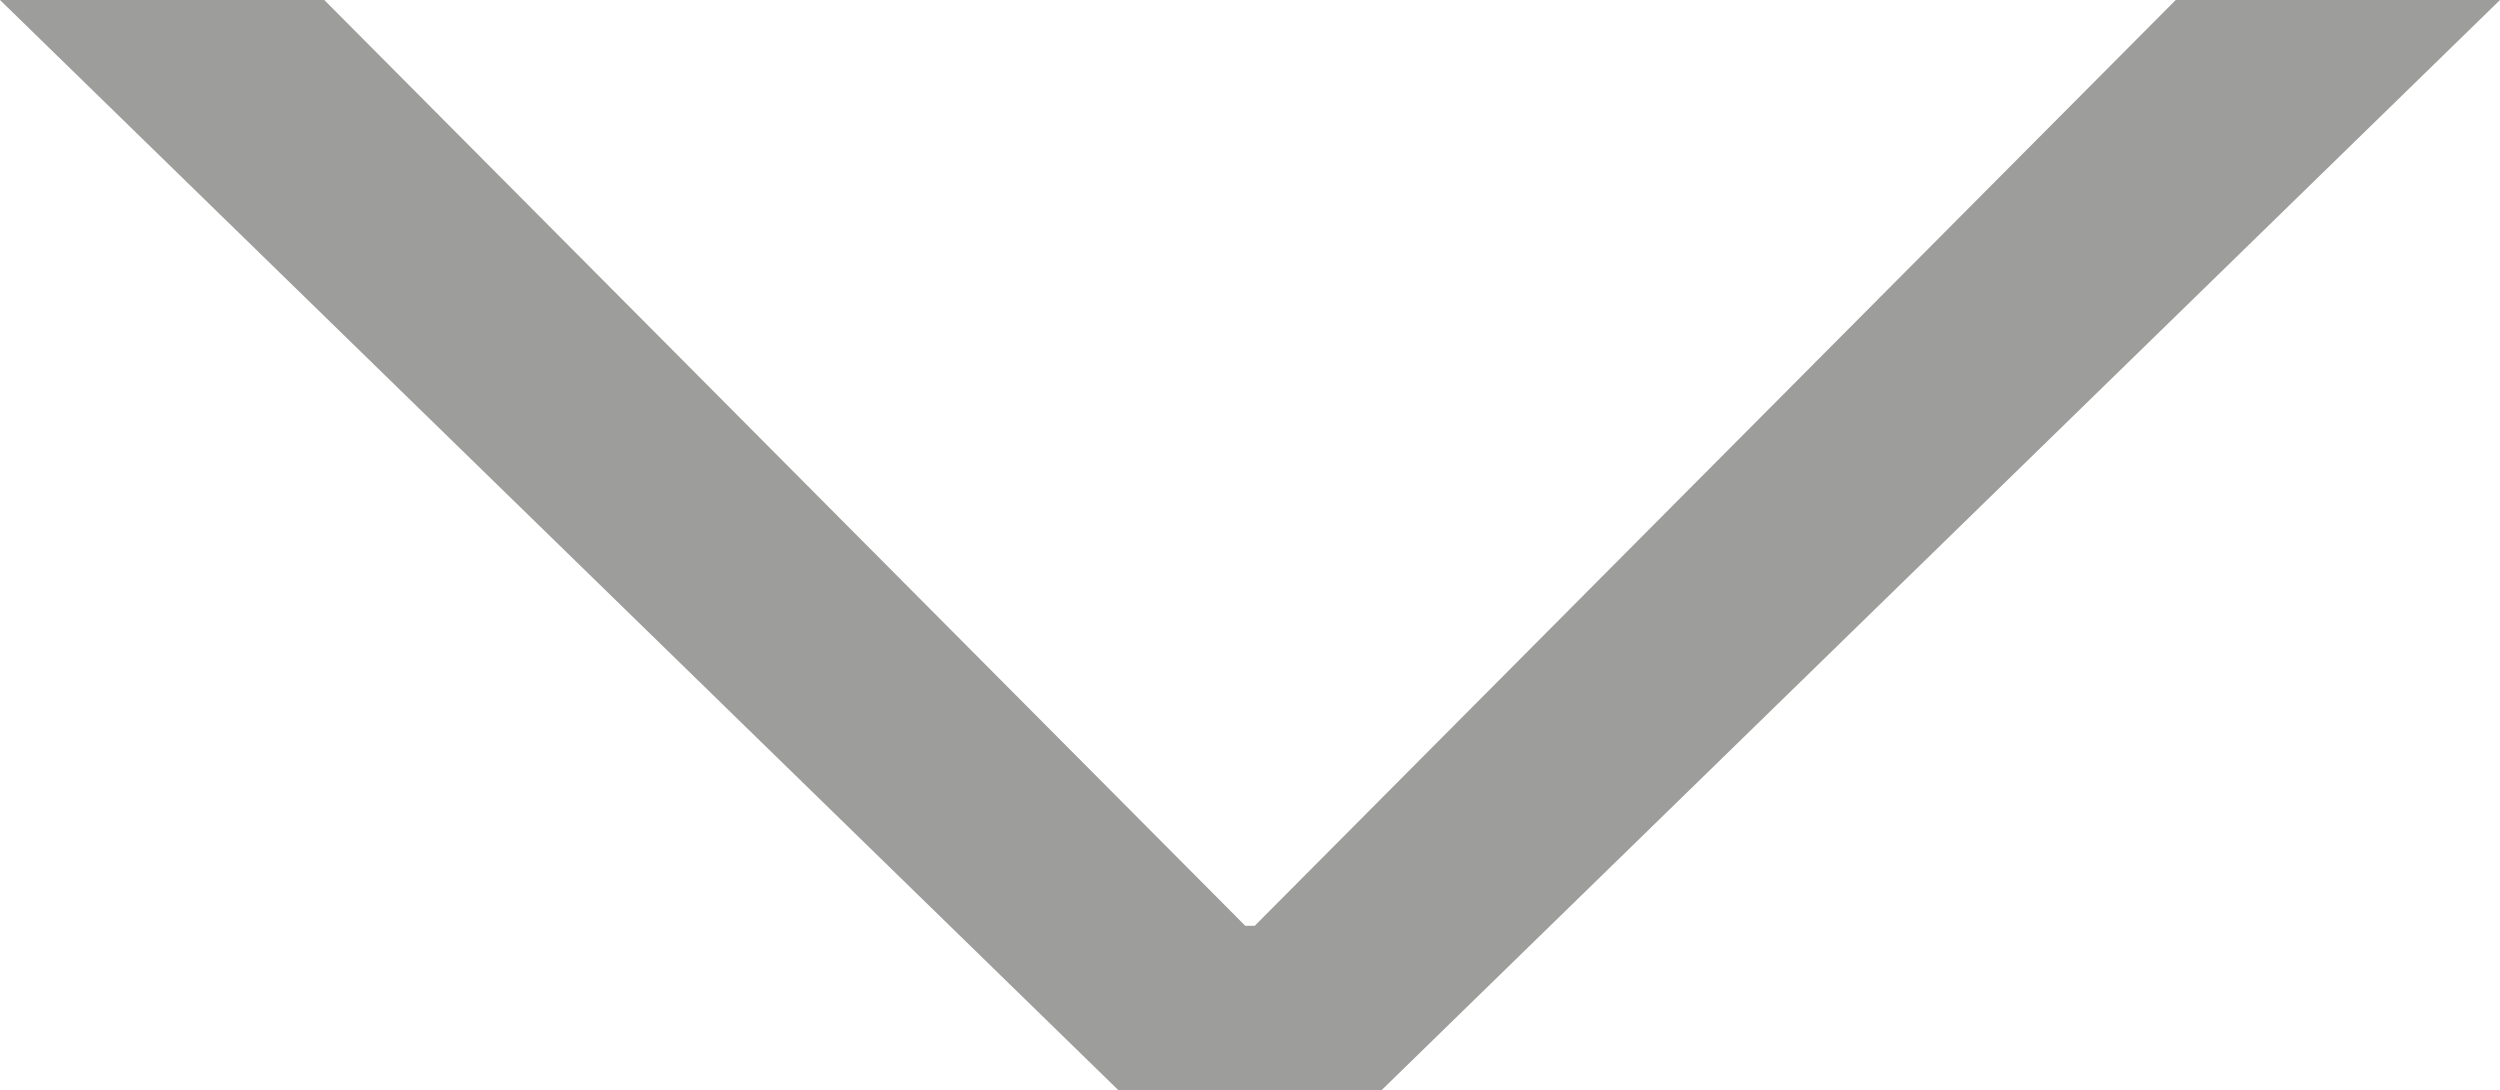 <!-- Generator: Adobe Illustrator 19.1.0, SVG Export Plug-In  -->
<svg version="1.1"
	 xmlns="http://www.w3.org/2000/svg" xmlns:xlink="http://www.w3.org/1999/xlink" xmlns:a="http://ns.adobe.com/AdobeSVGViewerExtensions/3.0/"
	 x="0px" y="0px" width="40.675px" height="17.738px" viewBox="0 0 40.675 17.738"
	 style="overflow:scroll;enable-background:new 0 0 40.675 17.738;" xml:space="preserve">
<style type="text/css">
	.st0{fill:#9D9D9C;}
</style>
<defs>
</defs>
<g>
	<path class="st0" d="M18.197,17.738L0,0l5.276,0l14.985,15.063h0.153L35.399,0l5.276,0L22.477,17.738H18.197z"/>
</g>
</svg>